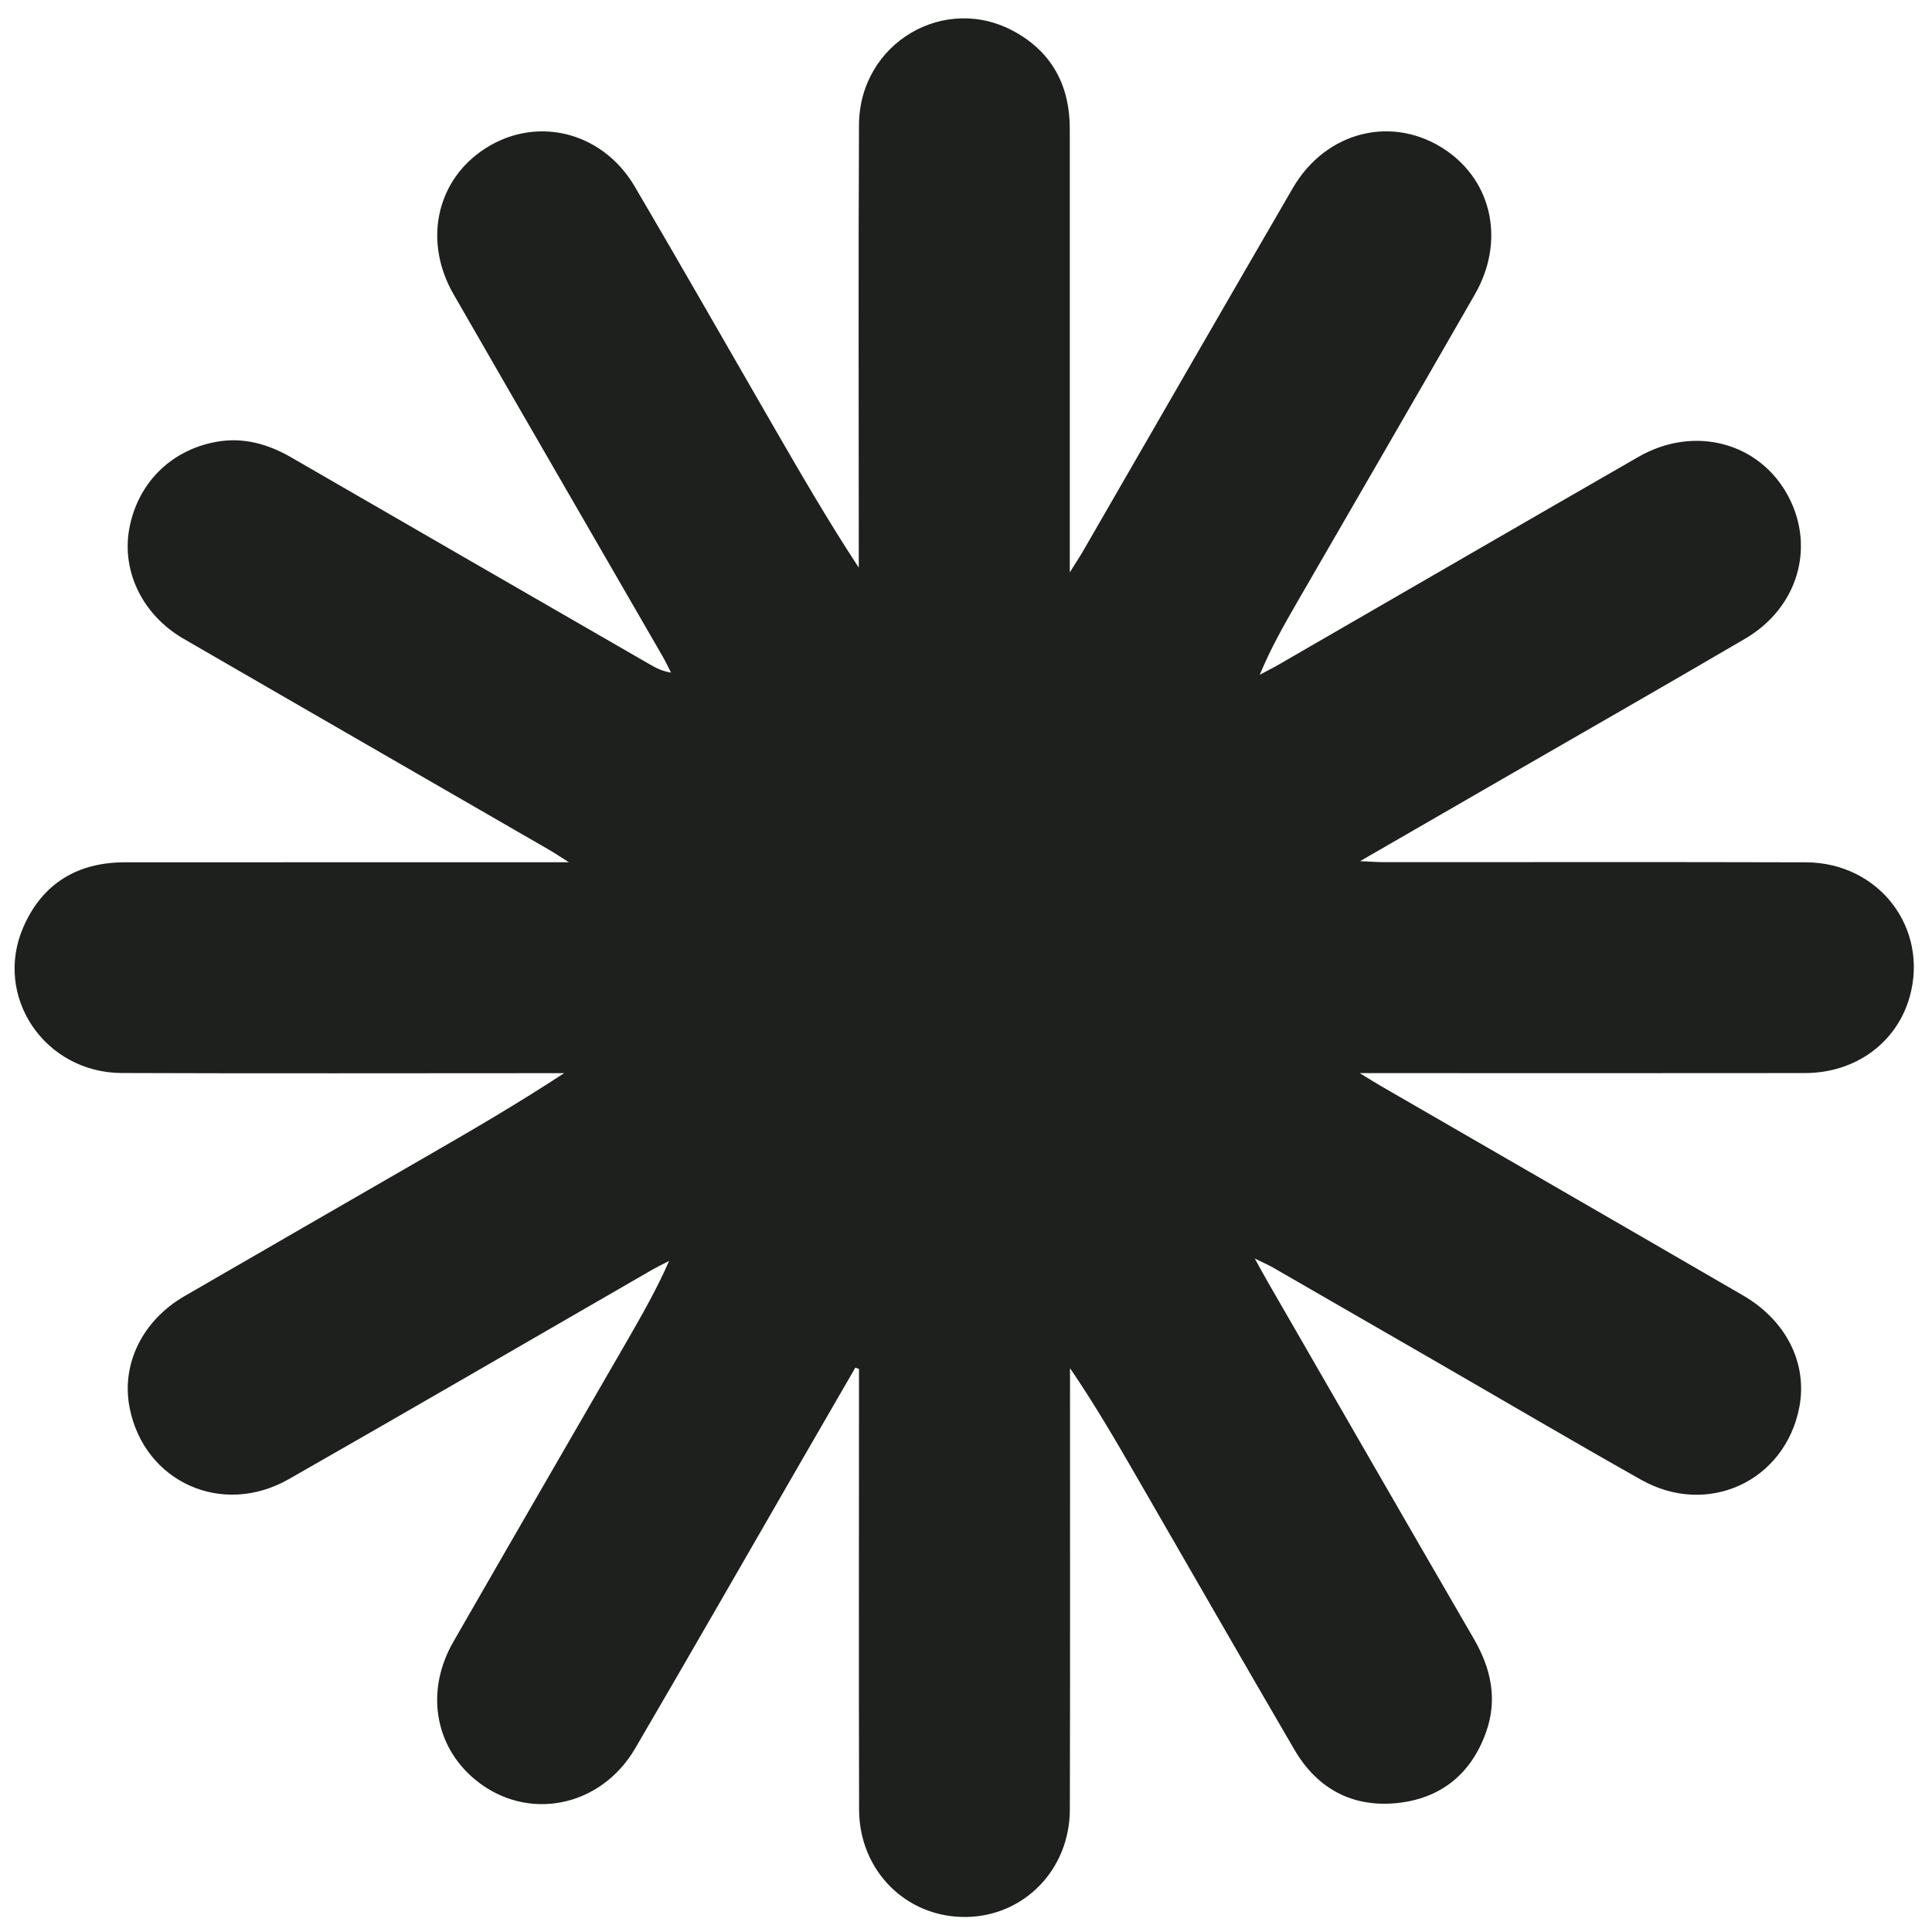 <svg xmlns="http://www.w3.org/2000/svg" width="36" height="36" viewBox="0 0 36 36" fill="none"><g clip-path="url(#clip0_206_31)"><path d="M15.938 25.484C15.606 26.057 15.274 26.63 14.944 27.203C13.909 28.995 12.882 30.789 11.838 32.575C11.189 33.688 9.815 33.951 8.858 33.164C8.097 32.539 7.924 31.506 8.445 30.597C9.521 28.722 10.606 26.853 11.687 24.981C11.96 24.506 12.233 24.031 12.468 23.496C12.364 23.55 12.258 23.6 12.156 23.658C9.899 24.959 7.647 26.27 5.383 27.561C4.139 28.271 2.694 27.617 2.417 26.241C2.253 25.429 2.646 24.61 3.439 24.151C4.904 23.301 6.374 22.457 7.841 21.609C8.732 21.096 9.621 20.581 10.511 19.997C10.396 19.997 10.28 19.997 10.164 19.997C7.532 19.997 4.899 20.004 2.268 19.994C0.829 19.988 -0.13 18.564 0.437 17.271C0.791 16.462 1.443 16.068 2.326 16.068C4.923 16.066 7.52 16.067 10.117 16.067C10.245 16.067 10.373 16.067 10.601 16.067C10.424 15.955 10.325 15.888 10.22 15.828C7.954 14.519 5.685 13.214 3.42 11.902C2.66 11.461 2.269 10.658 2.406 9.868C2.555 9.018 3.171 8.391 4.024 8.234C4.531 8.141 4.994 8.272 5.434 8.527C7.659 9.815 9.888 11.098 12.114 12.383C12.224 12.446 12.336 12.506 12.504 12.533C12.45 12.428 12.4 12.322 12.341 12.22C11.044 9.973 9.743 7.729 8.45 5.481C7.9 4.523 8.117 3.424 8.957 2.824C9.923 2.134 11.206 2.417 11.829 3.478C12.693 4.949 13.538 6.431 14.391 7.909C14.905 8.798 15.419 9.689 16.002 10.577C16.002 10.46 16.002 10.341 16.002 10.224C16.002 7.593 15.993 4.96 16.006 2.329C16.012 0.801 17.61 -0.142 18.923 0.6C19.615 0.991 19.934 1.61 19.934 2.4C19.933 4.997 19.934 7.594 19.934 10.19C19.934 10.315 19.934 10.44 19.934 10.666C20.048 10.482 20.116 10.381 20.177 10.276C21.48 8.019 22.779 5.761 24.088 3.507C24.711 2.433 25.97 2.132 26.949 2.804C27.812 3.397 28.042 4.507 27.485 5.48C26.387 7.395 25.278 9.305 24.173 11.217C23.924 11.649 23.677 12.082 23.474 12.573C23.589 12.511 23.707 12.453 23.821 12.387C26.058 11.096 28.291 9.8 30.53 8.513C31.579 7.911 32.803 8.248 33.332 9.266C33.824 10.215 33.492 11.329 32.523 11.898C31.021 12.778 29.509 13.642 28.001 14.512C27.142 15.008 26.285 15.504 25.344 16.046C25.549 16.056 25.669 16.065 25.788 16.065C28.408 16.066 31.029 16.06 33.65 16.068C35.011 16.072 35.944 17.292 35.584 18.575C35.344 19.428 34.578 19.993 33.635 19.995C31.025 19.999 28.416 19.996 25.808 19.996C25.684 19.996 25.561 19.996 25.337 19.996C25.52 20.108 25.613 20.168 25.71 20.224C27.965 21.528 30.224 22.829 32.478 24.138C33.287 24.607 33.681 25.405 33.529 26.215C33.267 27.598 31.822 28.273 30.581 27.574C29.278 26.84 27.989 26.081 26.693 25.333C25.701 24.76 24.709 24.188 23.717 23.617C23.641 23.573 23.559 23.539 23.381 23.451C23.495 23.658 23.559 23.775 23.625 23.89C24.904 26.107 26.18 28.326 27.464 30.539C27.786 31.095 27.909 31.669 27.688 32.284C27.408 33.062 26.84 33.517 26.025 33.598C25.193 33.681 24.542 33.326 24.119 32.602C23.136 30.917 22.165 29.224 21.189 27.534C20.794 26.85 20.397 26.166 19.938 25.494C19.938 25.616 19.938 25.738 19.938 25.86C19.938 28.48 19.942 31.101 19.935 33.72C19.932 34.837 19.084 35.704 18.005 35.72C16.893 35.736 16.01 34.862 16.008 33.719C16.001 31.111 16.006 28.502 16.006 25.894C16.006 25.765 16.006 25.637 16.006 25.508C15.981 25.5 15.96 25.492 15.938 25.484Z" fill="#1E201E"></path></g><defs><clipPath id="clip0_206_31"><rect width="36" height="36" fill="white"></rect></clipPath></defs></svg>